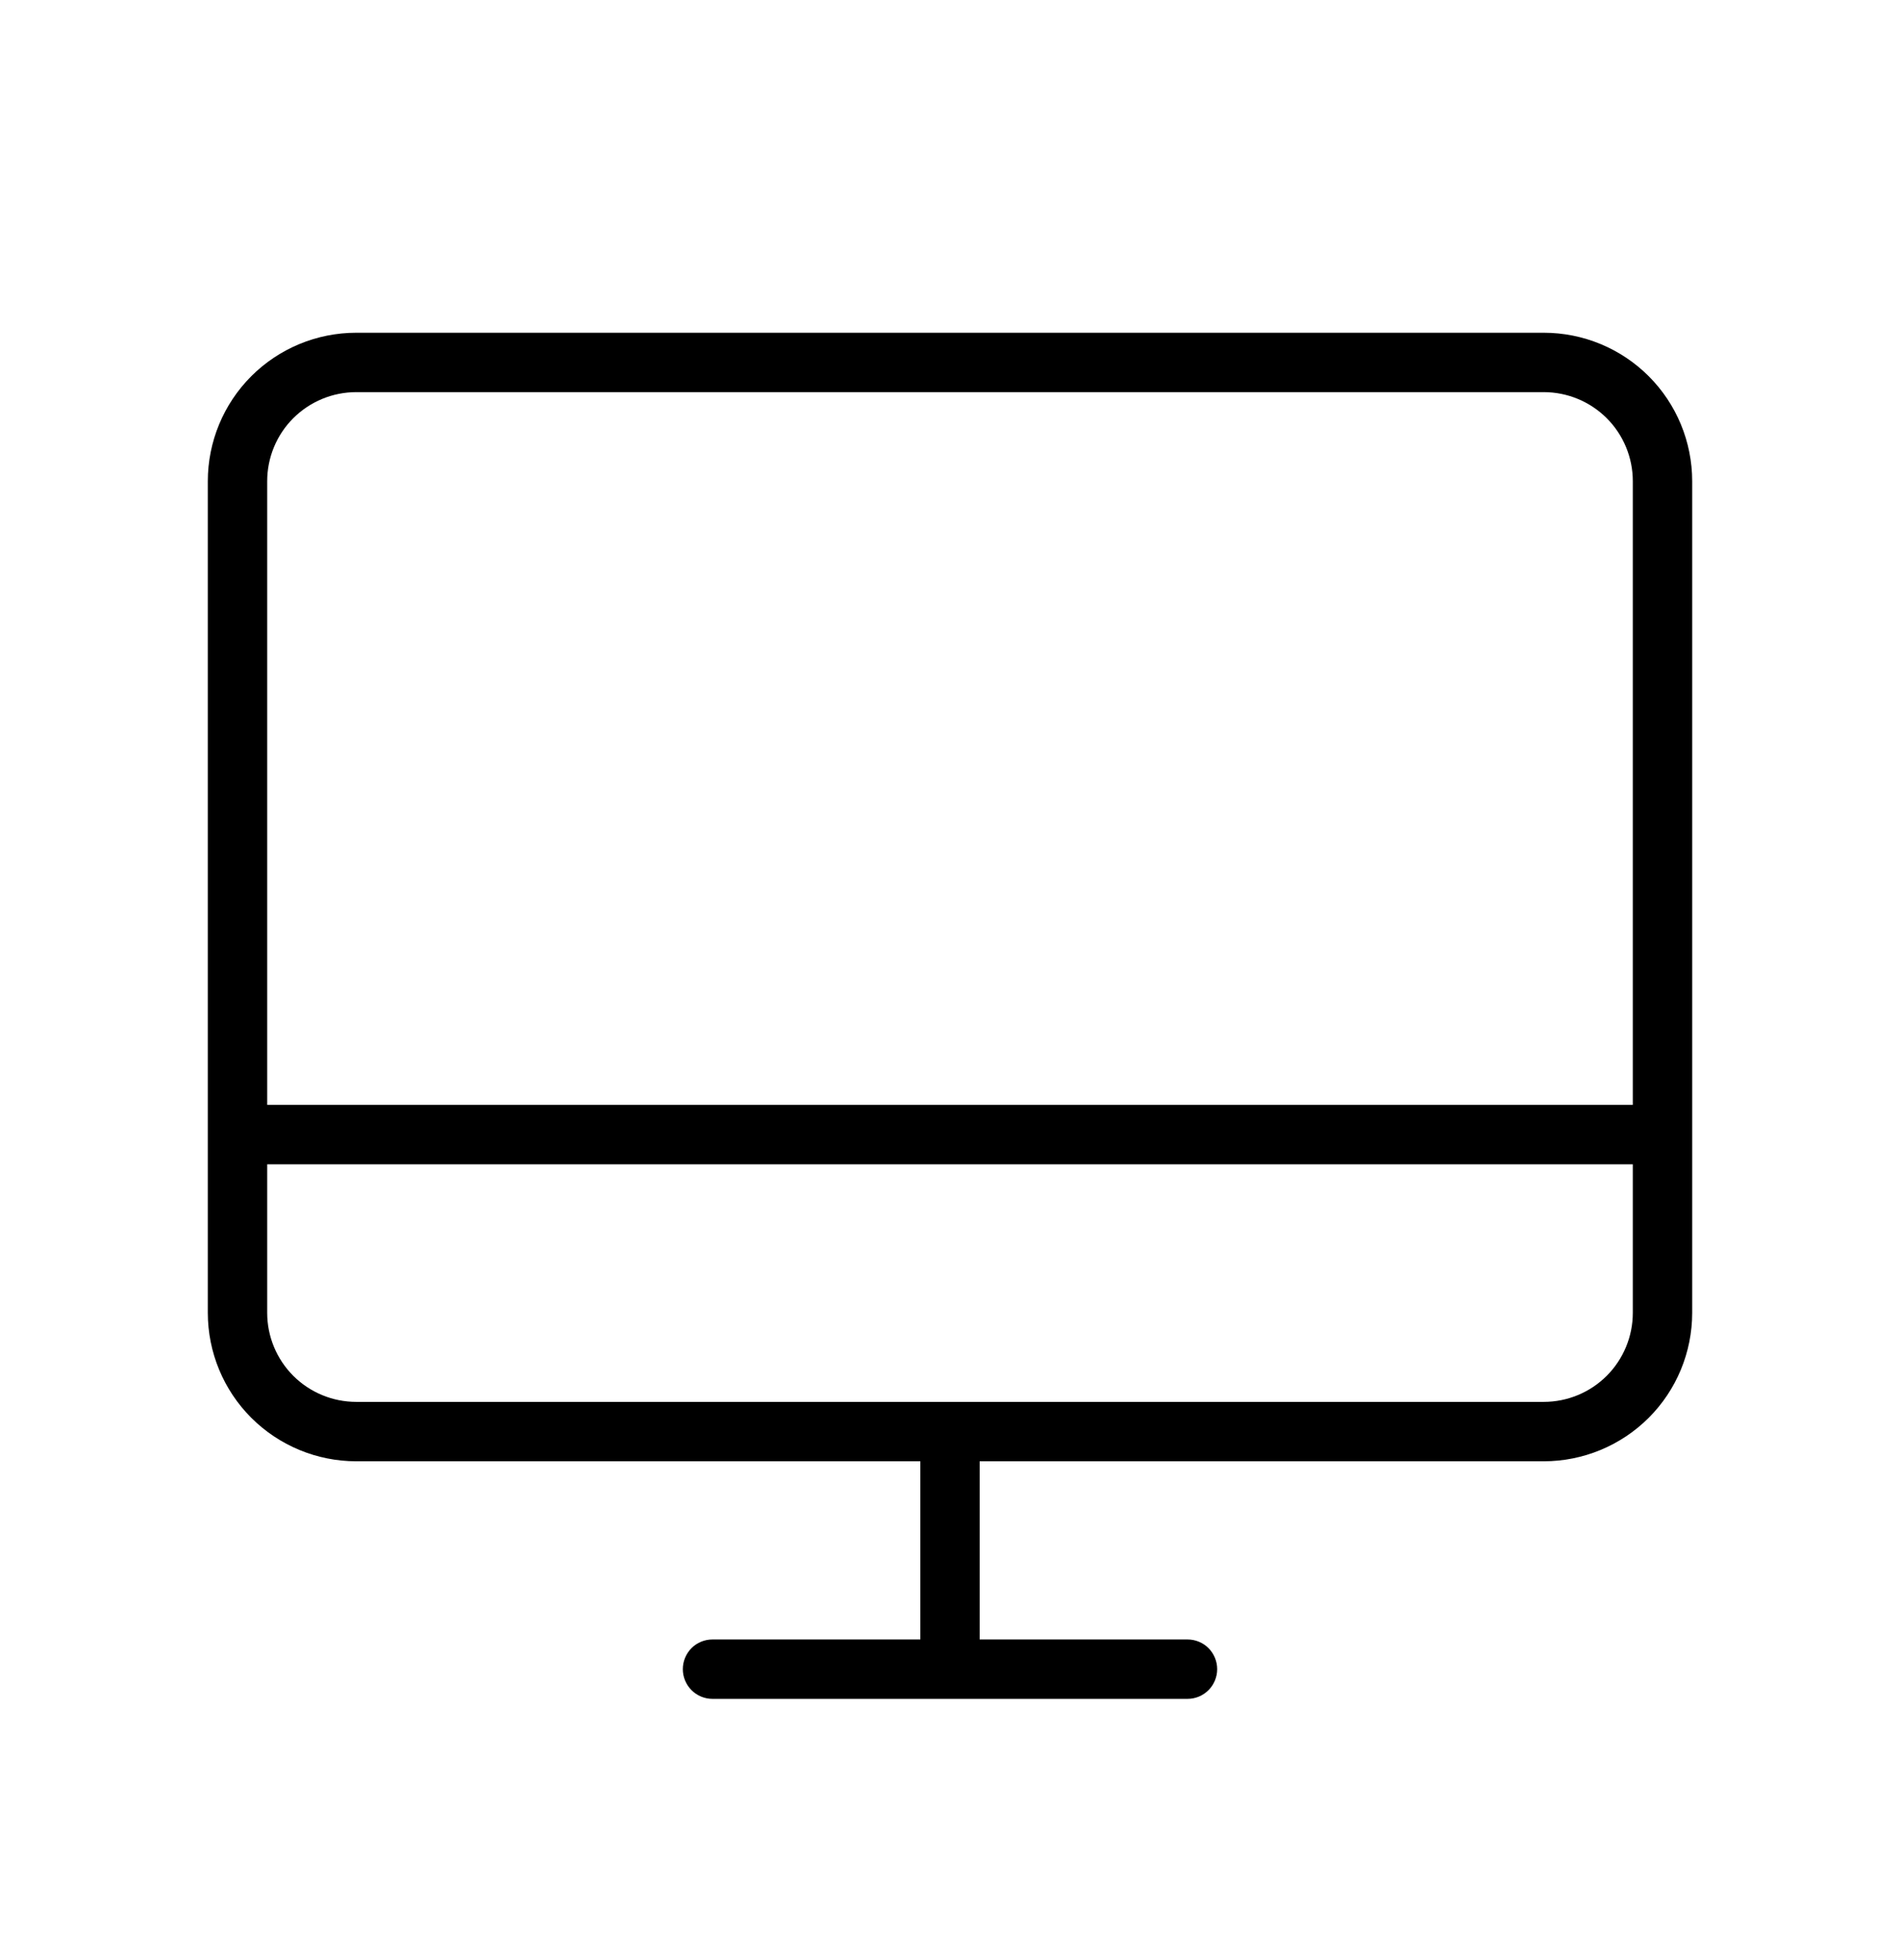 <svg width="32" height="33" viewBox="0 0 32 33" fill="none" xmlns="http://www.w3.org/2000/svg">
<path d="M26 5.602H6C5.337 5.602 4.701 5.865 4.232 6.334C3.763 6.803 3.5 7.439 3.5 8.102V22.102C3.5 22.765 3.763 23.401 4.232 23.87C4.701 24.338 5.337 24.602 6 24.602H15.5V27.602H12C11.867 27.602 11.74 27.654 11.646 27.748C11.553 27.842 11.5 27.969 11.5 28.102C11.5 28.234 11.553 28.362 11.646 28.455C11.74 28.549 11.867 28.602 12 28.602H20C20.133 28.602 20.26 28.549 20.354 28.455C20.447 28.362 20.5 28.234 20.5 28.102C20.5 27.969 20.447 27.842 20.354 27.748C20.26 27.654 20.133 27.602 20 27.602H16.5V24.602H26C26.663 24.602 27.299 24.338 27.768 23.87C28.237 23.401 28.5 22.765 28.5 22.102V8.102C28.5 7.439 28.237 6.803 27.768 6.334C27.299 5.865 26.663 5.602 26 5.602ZM6 6.602H26C26.398 6.602 26.779 6.76 27.061 7.041C27.342 7.322 27.5 7.704 27.5 8.102V18.602H4.5V8.102C4.5 7.704 4.658 7.322 4.939 7.041C5.221 6.76 5.602 6.602 6 6.602ZM26 23.602H6C5.602 23.602 5.221 23.444 4.939 23.163C4.658 22.881 4.5 22.5 4.5 22.102V19.602H27.5V22.102C27.5 22.5 27.342 22.881 27.061 23.163C26.779 23.444 26.398 23.602 26 23.602Z" fill="#4A43C2" style="fill:#4A43C2;fill:color(display-p3 0.29 0.263 0.761);fill-opacity:1;"/>
</svg>
